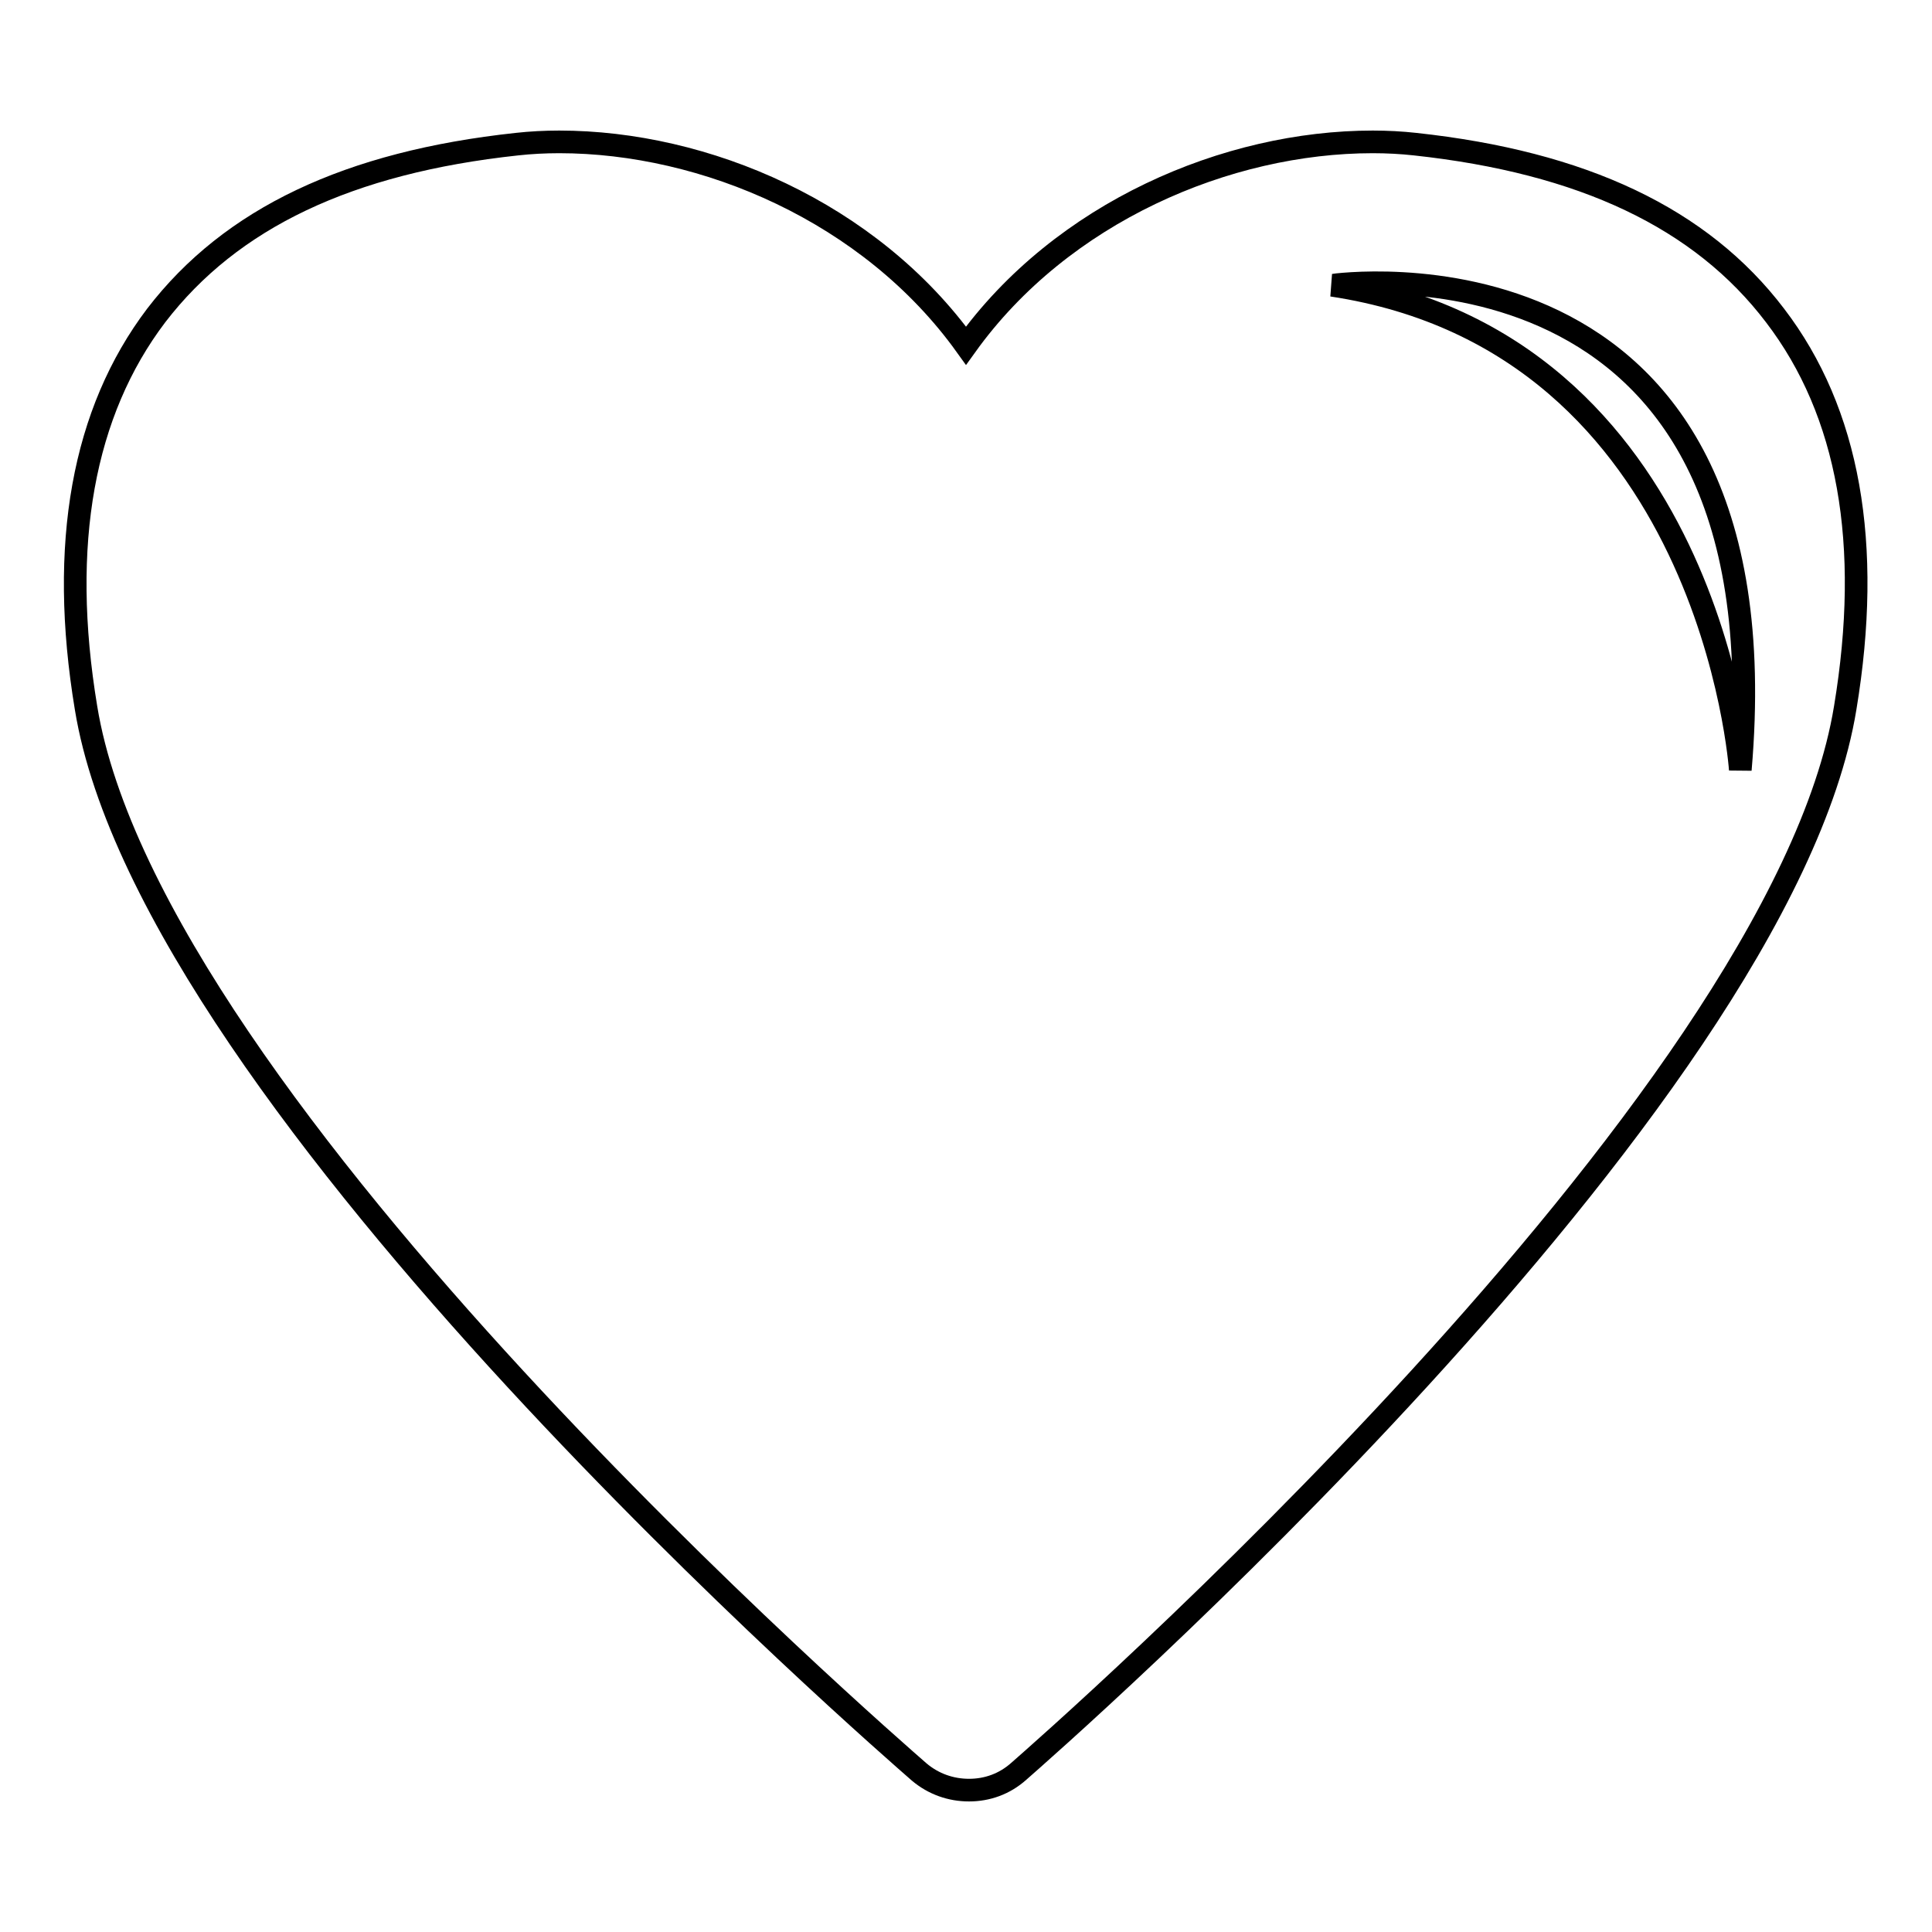 <?xml version="1.0" encoding="utf-8"?>
<!-- Svg Vector Icons : http://www.onlinewebfonts.com/icon -->
<!DOCTYPE svg PUBLIC "-//W3C//DTD SVG 1.1//EN" "http://www.w3.org/Graphics/SVG/1.1/DTD/svg11.dtd">
<svg version="1.1" xmlns="http://www.w3.org/2000/svg" xmlns:xlink="http://www.w3.org/1999/xlink" x="0px" y="0px" viewBox="0 0 256 256" enable-background="new 0 0 256 256" xml:space="preserve">
<g><g><g><path stroke-width="3" fill-opacity="0" stroke="#000000"  d="M235.2,41.8c-9.8-12.9-25.5-20.3-47.7-22.7c-1.8-0.2-3.7-0.3-5.6-0.3c-19.3,0-41.2,9.3-53.9,27c-12.7-17.7-34.6-27-53.9-27c-1.9,0-3.8,0.1-5.6,0.3c-22.3,2.4-37.9,9.8-47.8,22.7c-9.7,12.8-12.9,30.3-9.3,52c8.6,52.7,106.3,137.4,110.4,141c1.9,1.6,4.2,2.4,6.6,2.4c2.4,0,4.7-0.8,6.6-2.5c4.1-3.6,100.9-88.2,109.5-140.9C248.1,72.1,245,54.6,235.2,41.8z M230.6,102c0,0-3.8-56.6-54.1-64.2C176.6,37.8,236.9,29,230.6,102z"/></g><g></g><g></g><g></g><g></g><g></g><g></g><g></g><g></g><g></g><g></g><g></g><g></g><g></g><g></g><g></g></g></g>
</svg>